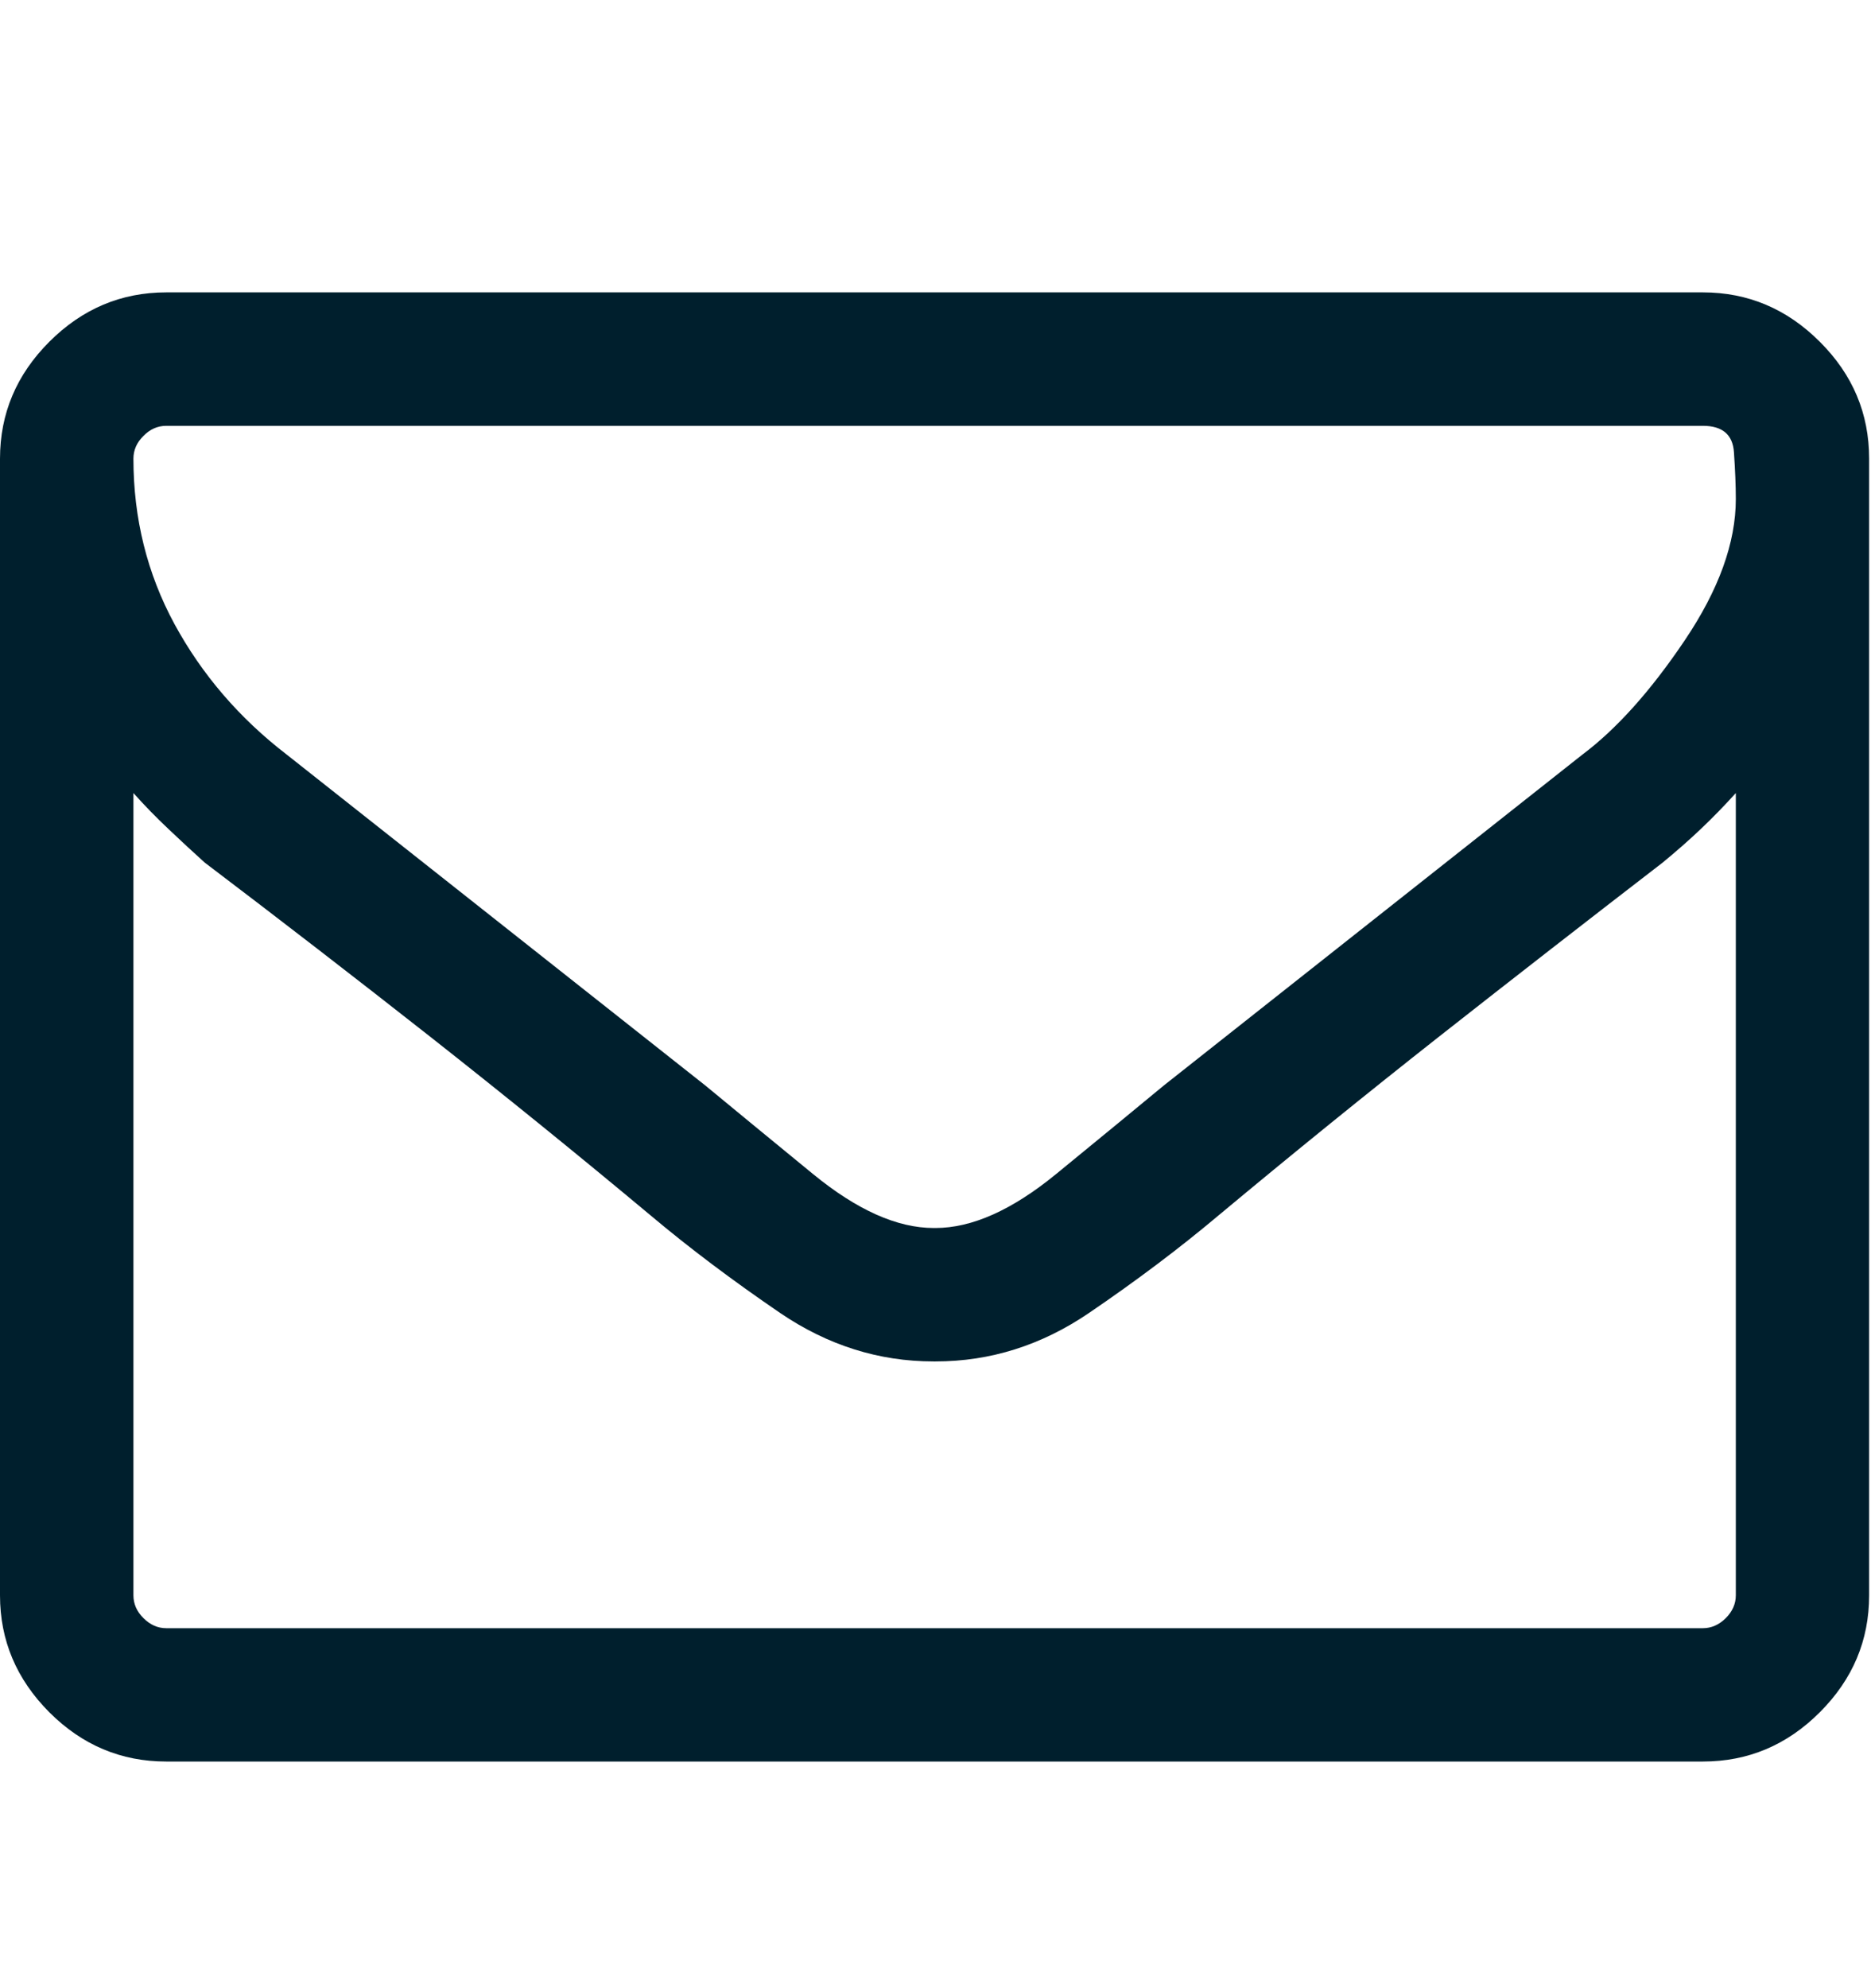 <svg width="16" height="17" viewBox="0 0 16 17" fill="none" xmlns="http://www.w3.org/2000/svg">
<path d="M15.984 13.641C15.984 14.026 15.844 14.359 15.562 14.641C15.281 14.922 14.948 15.062 14.562 15.062H1.422C1.036 15.062 0.703 14.922 0.422 14.641C0.141 14.359 0 14.026 0 13.641V3.922C0 3.536 0.141 3.203 0.422 2.922C0.703 2.641 1.036 2.5 1.422 2.5H14.562C14.948 2.5 15.281 2.641 15.562 2.922C15.844 3.203 15.984 3.536 15.984 3.922V13.641ZM14.562 3.641H1.422C1.349 3.641 1.284 3.669 1.227 3.727C1.169 3.784 1.141 3.849 1.141 3.922C1.141 4.432 1.258 4.904 1.492 5.336C1.727 5.768 2.047 6.141 2.453 6.453C3.047 6.922 3.643 7.393 4.242 7.867C4.841 8.341 5.438 8.812 6.031 9.281C6.271 9.479 6.578 9.732 6.953 10.039C7.328 10.346 7.672 10.5 7.984 10.5H8C8.312 10.5 8.656 10.346 9.031 10.039C9.406 9.732 9.714 9.479 9.953 9.281C10.547 8.812 11.143 8.341 11.742 7.867C12.341 7.393 12.938 6.922 13.531 6.453C13.823 6.234 14.115 5.909 14.406 5.477C14.698 5.044 14.844 4.641 14.844 4.266C14.844 4.151 14.838 4.018 14.828 3.867C14.818 3.716 14.729 3.641 14.562 3.641ZM14.844 6.781C14.75 6.885 14.651 6.987 14.547 7.086C14.443 7.185 14.333 7.281 14.219 7.375C13.583 7.865 12.948 8.359 12.312 8.859C11.677 9.359 11.047 9.87 10.422 10.391C10.088 10.672 9.719 10.95 9.312 11.227C8.906 11.503 8.469 11.641 8 11.641H7.984C7.516 11.641 7.078 11.503 6.672 11.227C6.266 10.95 5.896 10.672 5.562 10.391C4.938 9.87 4.307 9.359 3.672 8.859C3.036 8.359 2.396 7.865 1.75 7.375C1.646 7.281 1.542 7.185 1.438 7.086C1.333 6.987 1.234 6.885 1.141 6.781V13.641C1.141 13.713 1.169 13.779 1.227 13.836C1.284 13.893 1.349 13.922 1.422 13.922H14.562C14.635 13.922 14.7 13.893 14.758 13.836C14.815 13.779 14.844 13.713 14.844 13.641V6.781Z" fill="#001F2D"/>
</svg>
